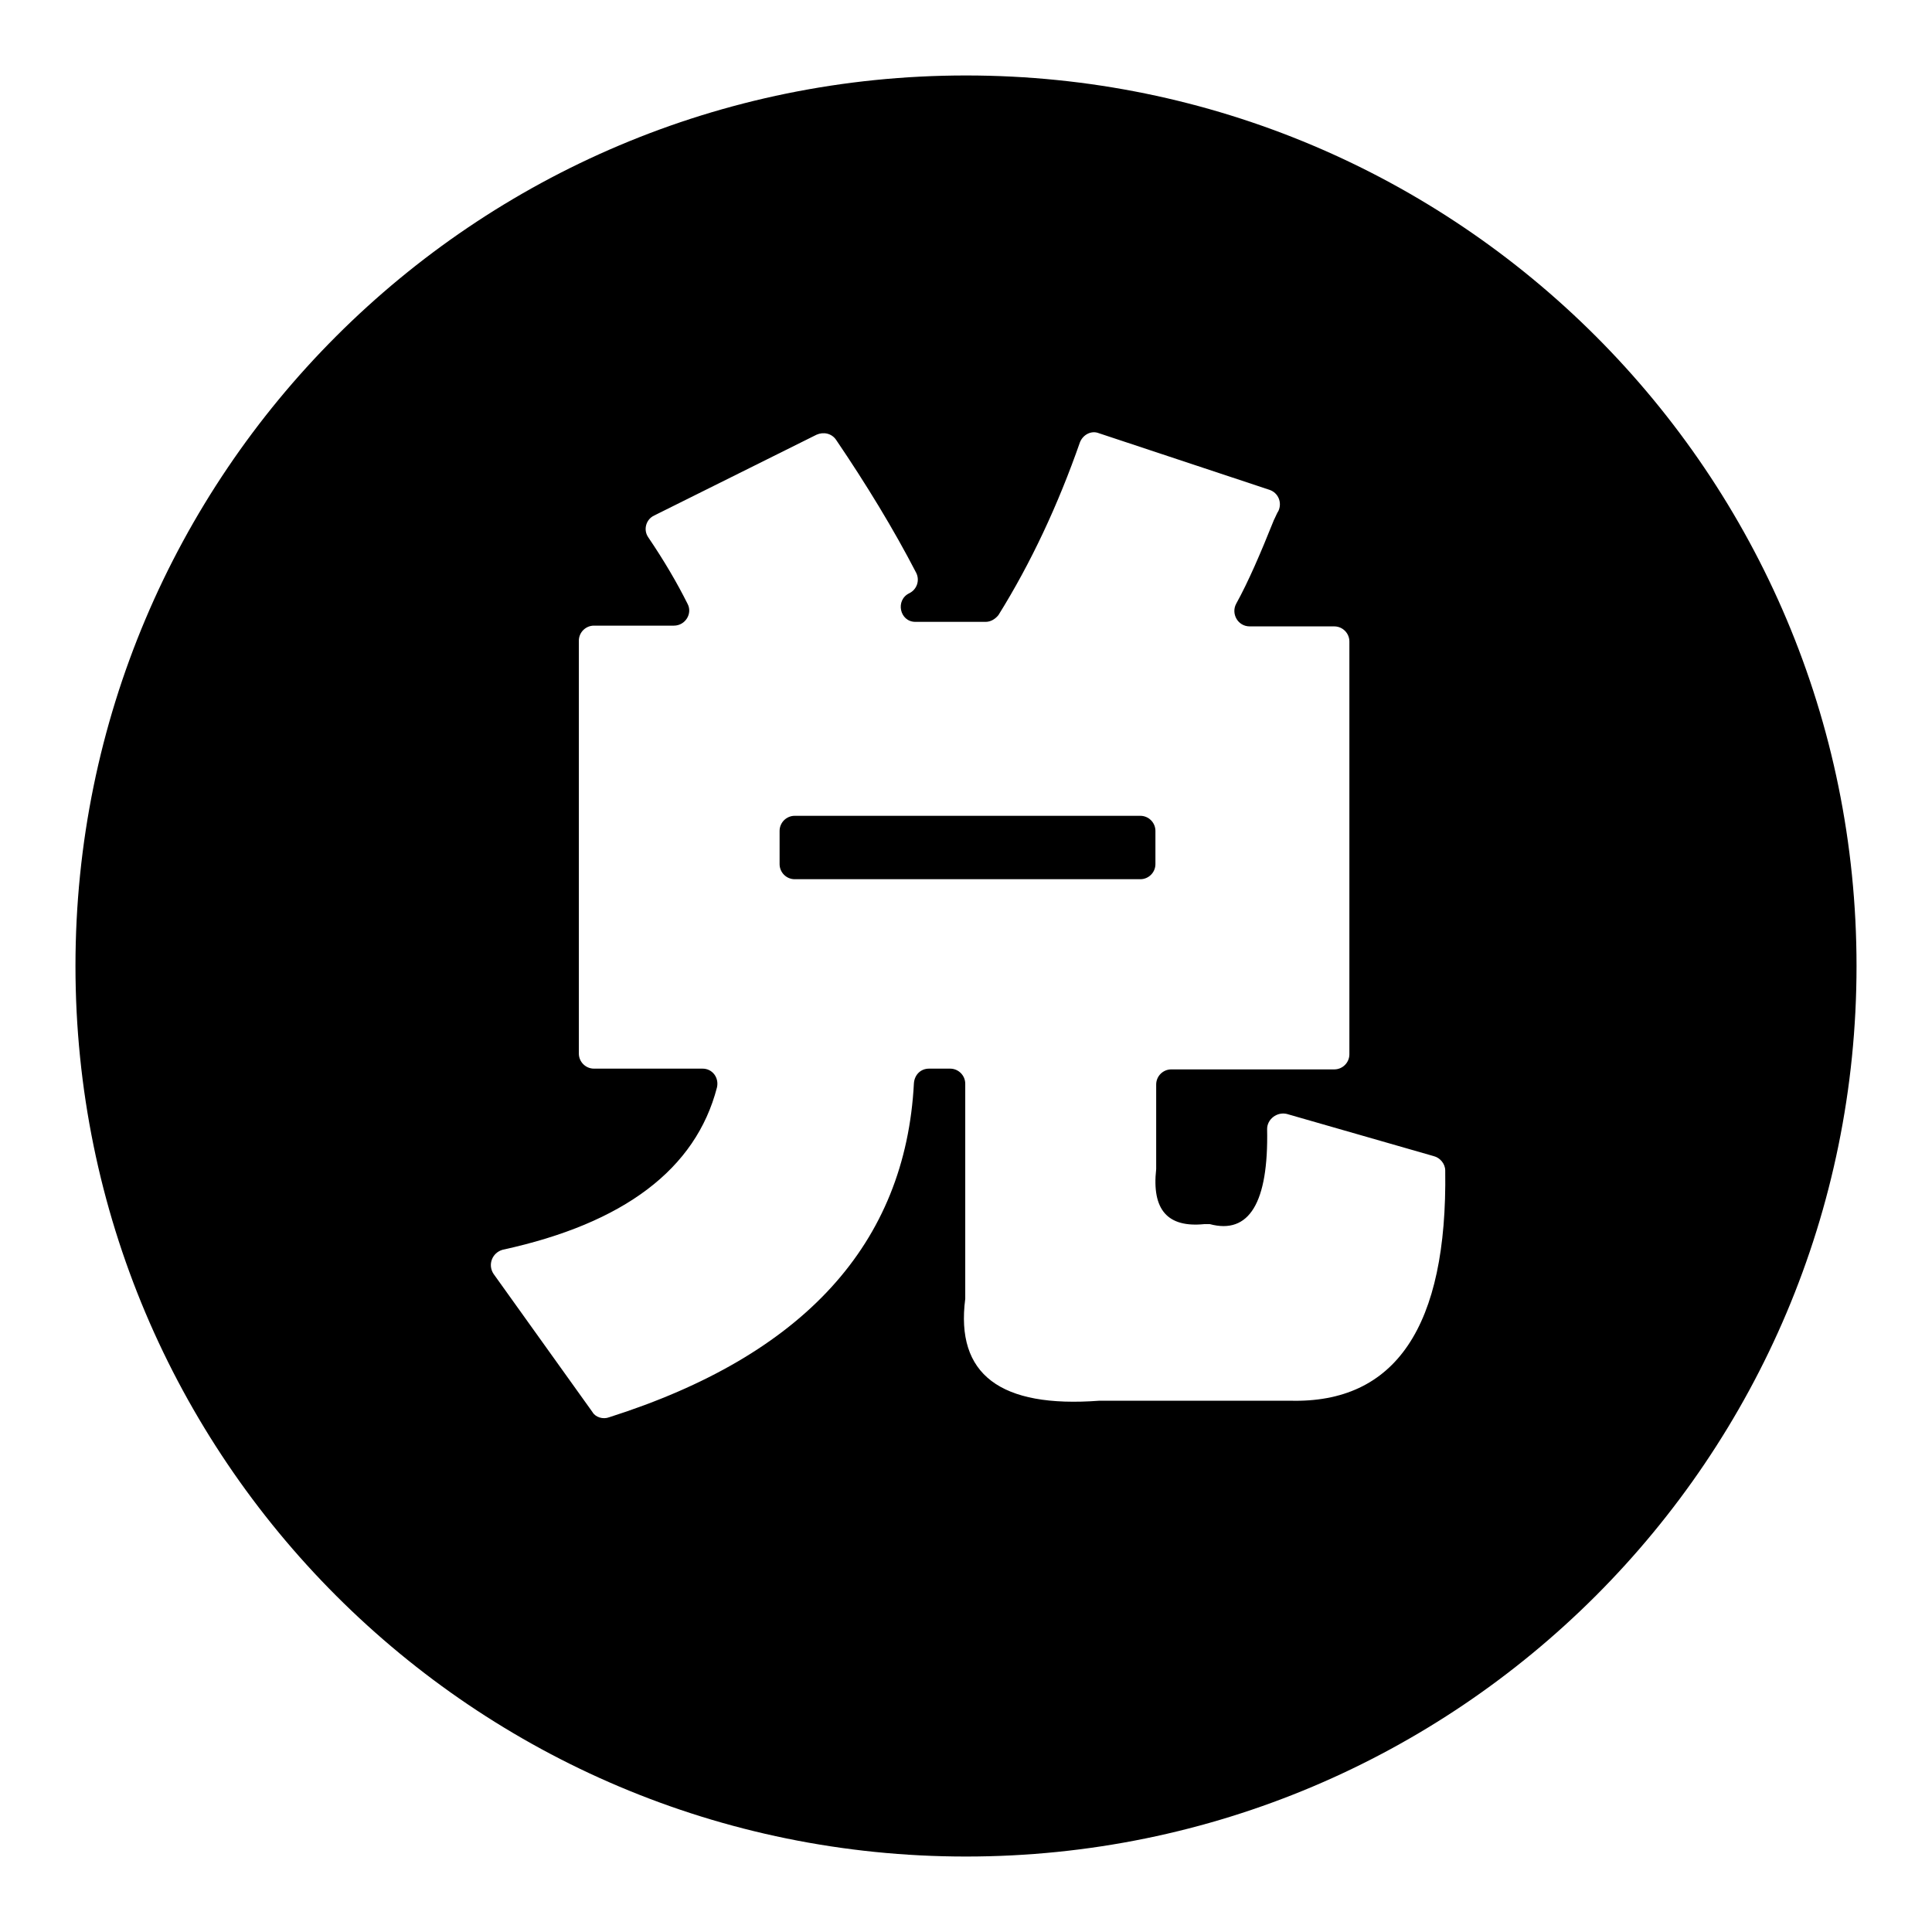 <?xml version="1.0" encoding="utf-8"?>
<!-- Svg Vector Icons : http://www.onlinewebfonts.com/icon -->
<!DOCTYPE svg PUBLIC "-//W3C//DTD SVG 1.1//EN" "http://www.w3.org/Graphics/SVG/1.1/DTD/svg11.dtd">
<svg version="1.1" xmlns="http://www.w3.org/2000/svg" xmlns:xlink="http://www.w3.org/1999/xlink" x="0px" y="0px" viewBox="0 0 256 256" enable-background="new 0 0 256 256" xml:space="preserve">
<g> <path fill="#000000" d="M153.1,110.1c0-1.1-0.9-2-2-2h-45.8c-1.1,0-2,0.9-2,2v4.4c0,1.1,0.9,2,2,2h45.8c1.1,0,2-0.9,2-2V110.1z  M128,10C62.8,10,10,62.8,10,128s52.8,118,118,118s118-52.8,118-118S193.2,10,128,10z M170.9,185.6h-25.2 c-13.2,1-19.1-3.5-17.8-13.5c0-0.1,0-0.2,0-0.2v-28.3c0-1.1-0.9-2-2-2h-2.8c-1.1,0-1.9,0.8-2,1.9c-1.1,21.3-14.6,36.1-40.4,44.3 c-0.8,0.3-1.8,0-2.2-0.7l-13.1-18.3c-0.8-1.2-0.2-2.8,1.2-3.2c16.1-3.5,25.6-10.7,28.4-21.5c0.3-1.3-0.6-2.5-1.9-2.5H78.7 c-1.1,0-2-0.9-2-2V84.9c0-1.1,0.9-2,2-2h10.6c1.5,0,2.5-1.6,1.8-2.9c-1.4-2.8-3.1-5.7-5.2-8.8c-0.7-1-0.3-2.4,0.8-2.9l21.5-10.7 c0.9-0.4,2-0.2,2.6,0.7c4,5.9,7.6,11.8,10.6,17.6c0.5,1,0.1,2.2-0.9,2.7c-1.9,0.9-1.3,3.8,0.8,3.8h9.3c0.7,0,1.3-0.4,1.7-0.9 c4.3-6.9,7.9-14.6,10.8-22.9c0.4-1,1.5-1.6,2.5-1.2l22.6,7.5c1.2,0.4,1.7,1.7,1.2,2.8c-0.2,0.3-0.3,0.6-0.5,1l-0.1,0.2 c-1.8,4.5-3.4,8.2-5,11.1c-0.7,1.3,0.2,3,1.8,3h11.2c1.1,0,2,0.9,2,2v54.7c0,1.1-0.9,2-2,2h-21.6c-1.1,0-2,0.9-2,2v11 c0,0.1,0,0.2,0,0.2c-0.6,5.4,1.5,7.8,6.4,7.3c0.2,0,0.5,0,0.7,0c5.2,1.4,7.8-2.8,7.6-12.6c0-1.3,1.3-2.3,2.6-2l19.5,5.6 c0.8,0.2,1.5,1,1.5,1.9C191.8,175.8,184.9,186,170.9,185.6L170.9,185.6z"/></g>
</svg>